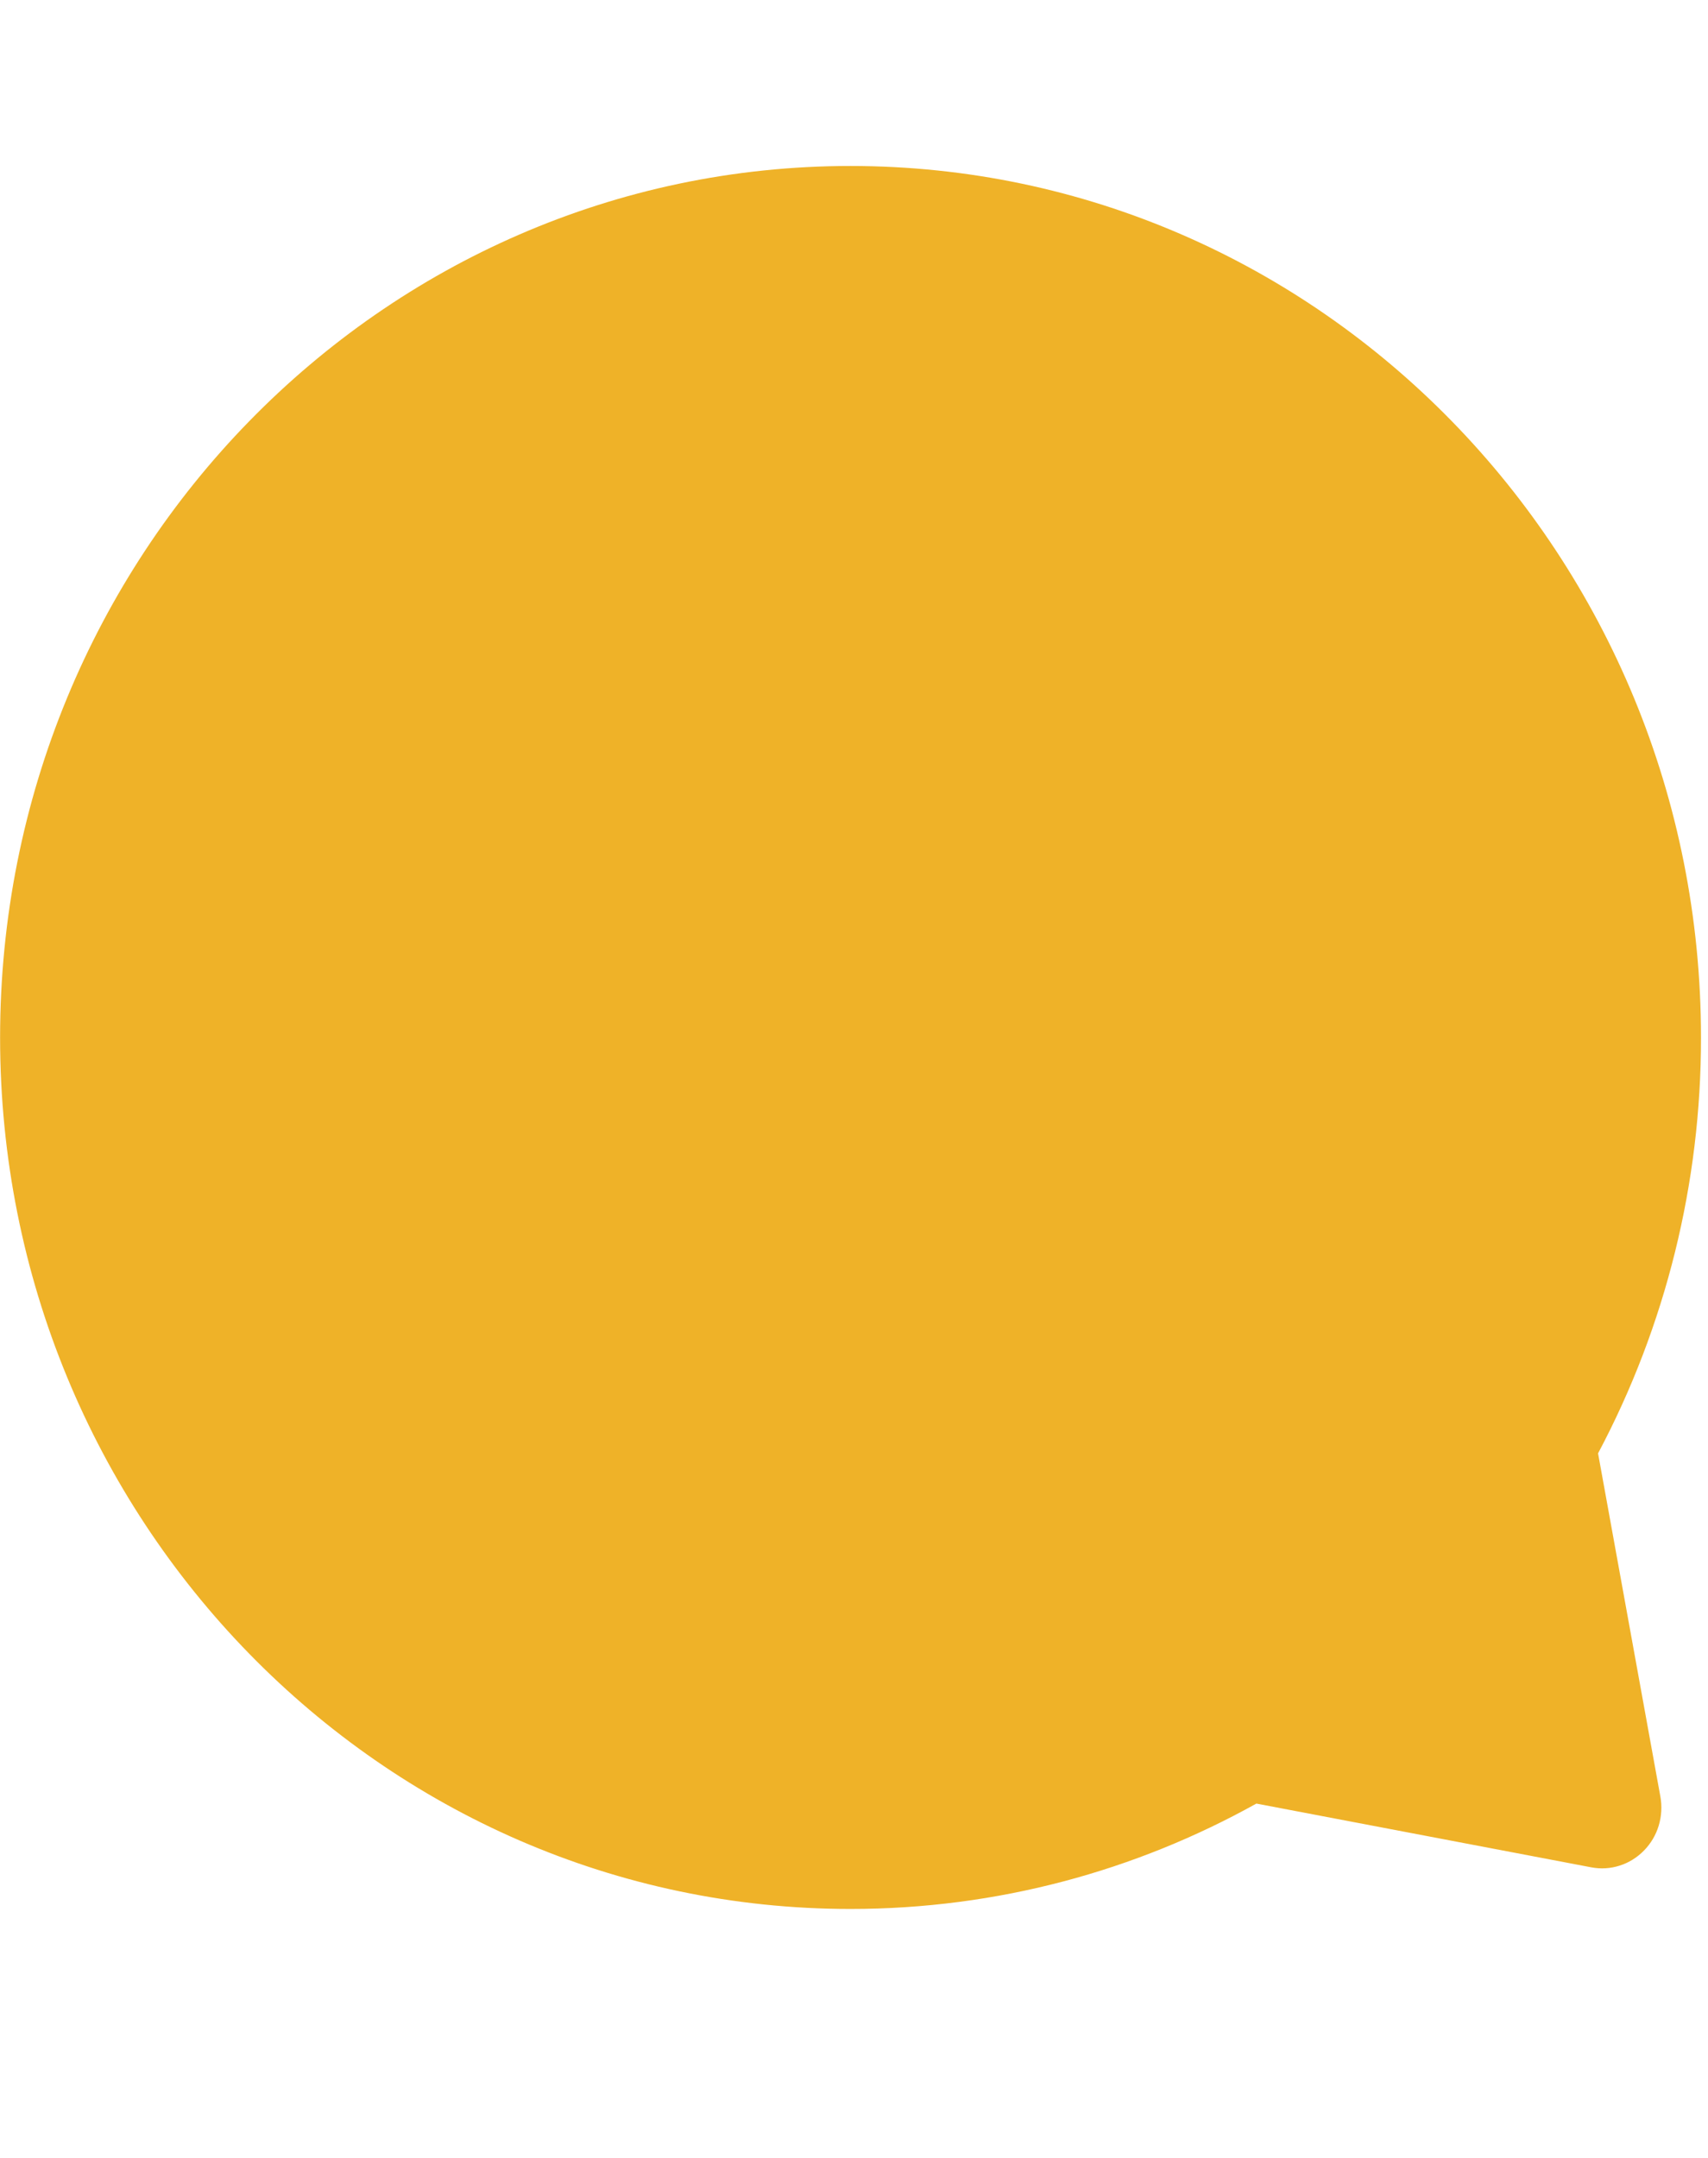 <svg width="19" height="24" viewBox="0 0 19 24" fill="none" xmlns="http://www.w3.org/2000/svg">
<path fill-rule="evenodd" clip-rule="evenodd" d="M18.922 11.539C18.922 6.186 14.686 1.846 9.461 1.846C4.237 1.846 0.001 6.186 0.001 11.539C0.001 16.891 4.237 21.231 9.461 21.231C11.095 21.231 12.634 20.806 13.976 20.059L17.701 20.768C17.806 20.788 17.915 20.782 18.017 20.749C18.119 20.717 18.212 20.659 18.288 20.581C18.364 20.504 18.42 20.409 18.452 20.304C18.483 20.199 18.49 20.088 18.47 19.98L17.777 16.164C18.531 14.745 18.924 13.154 18.922 11.539Z" fill="#EFB228"/>
</svg>
